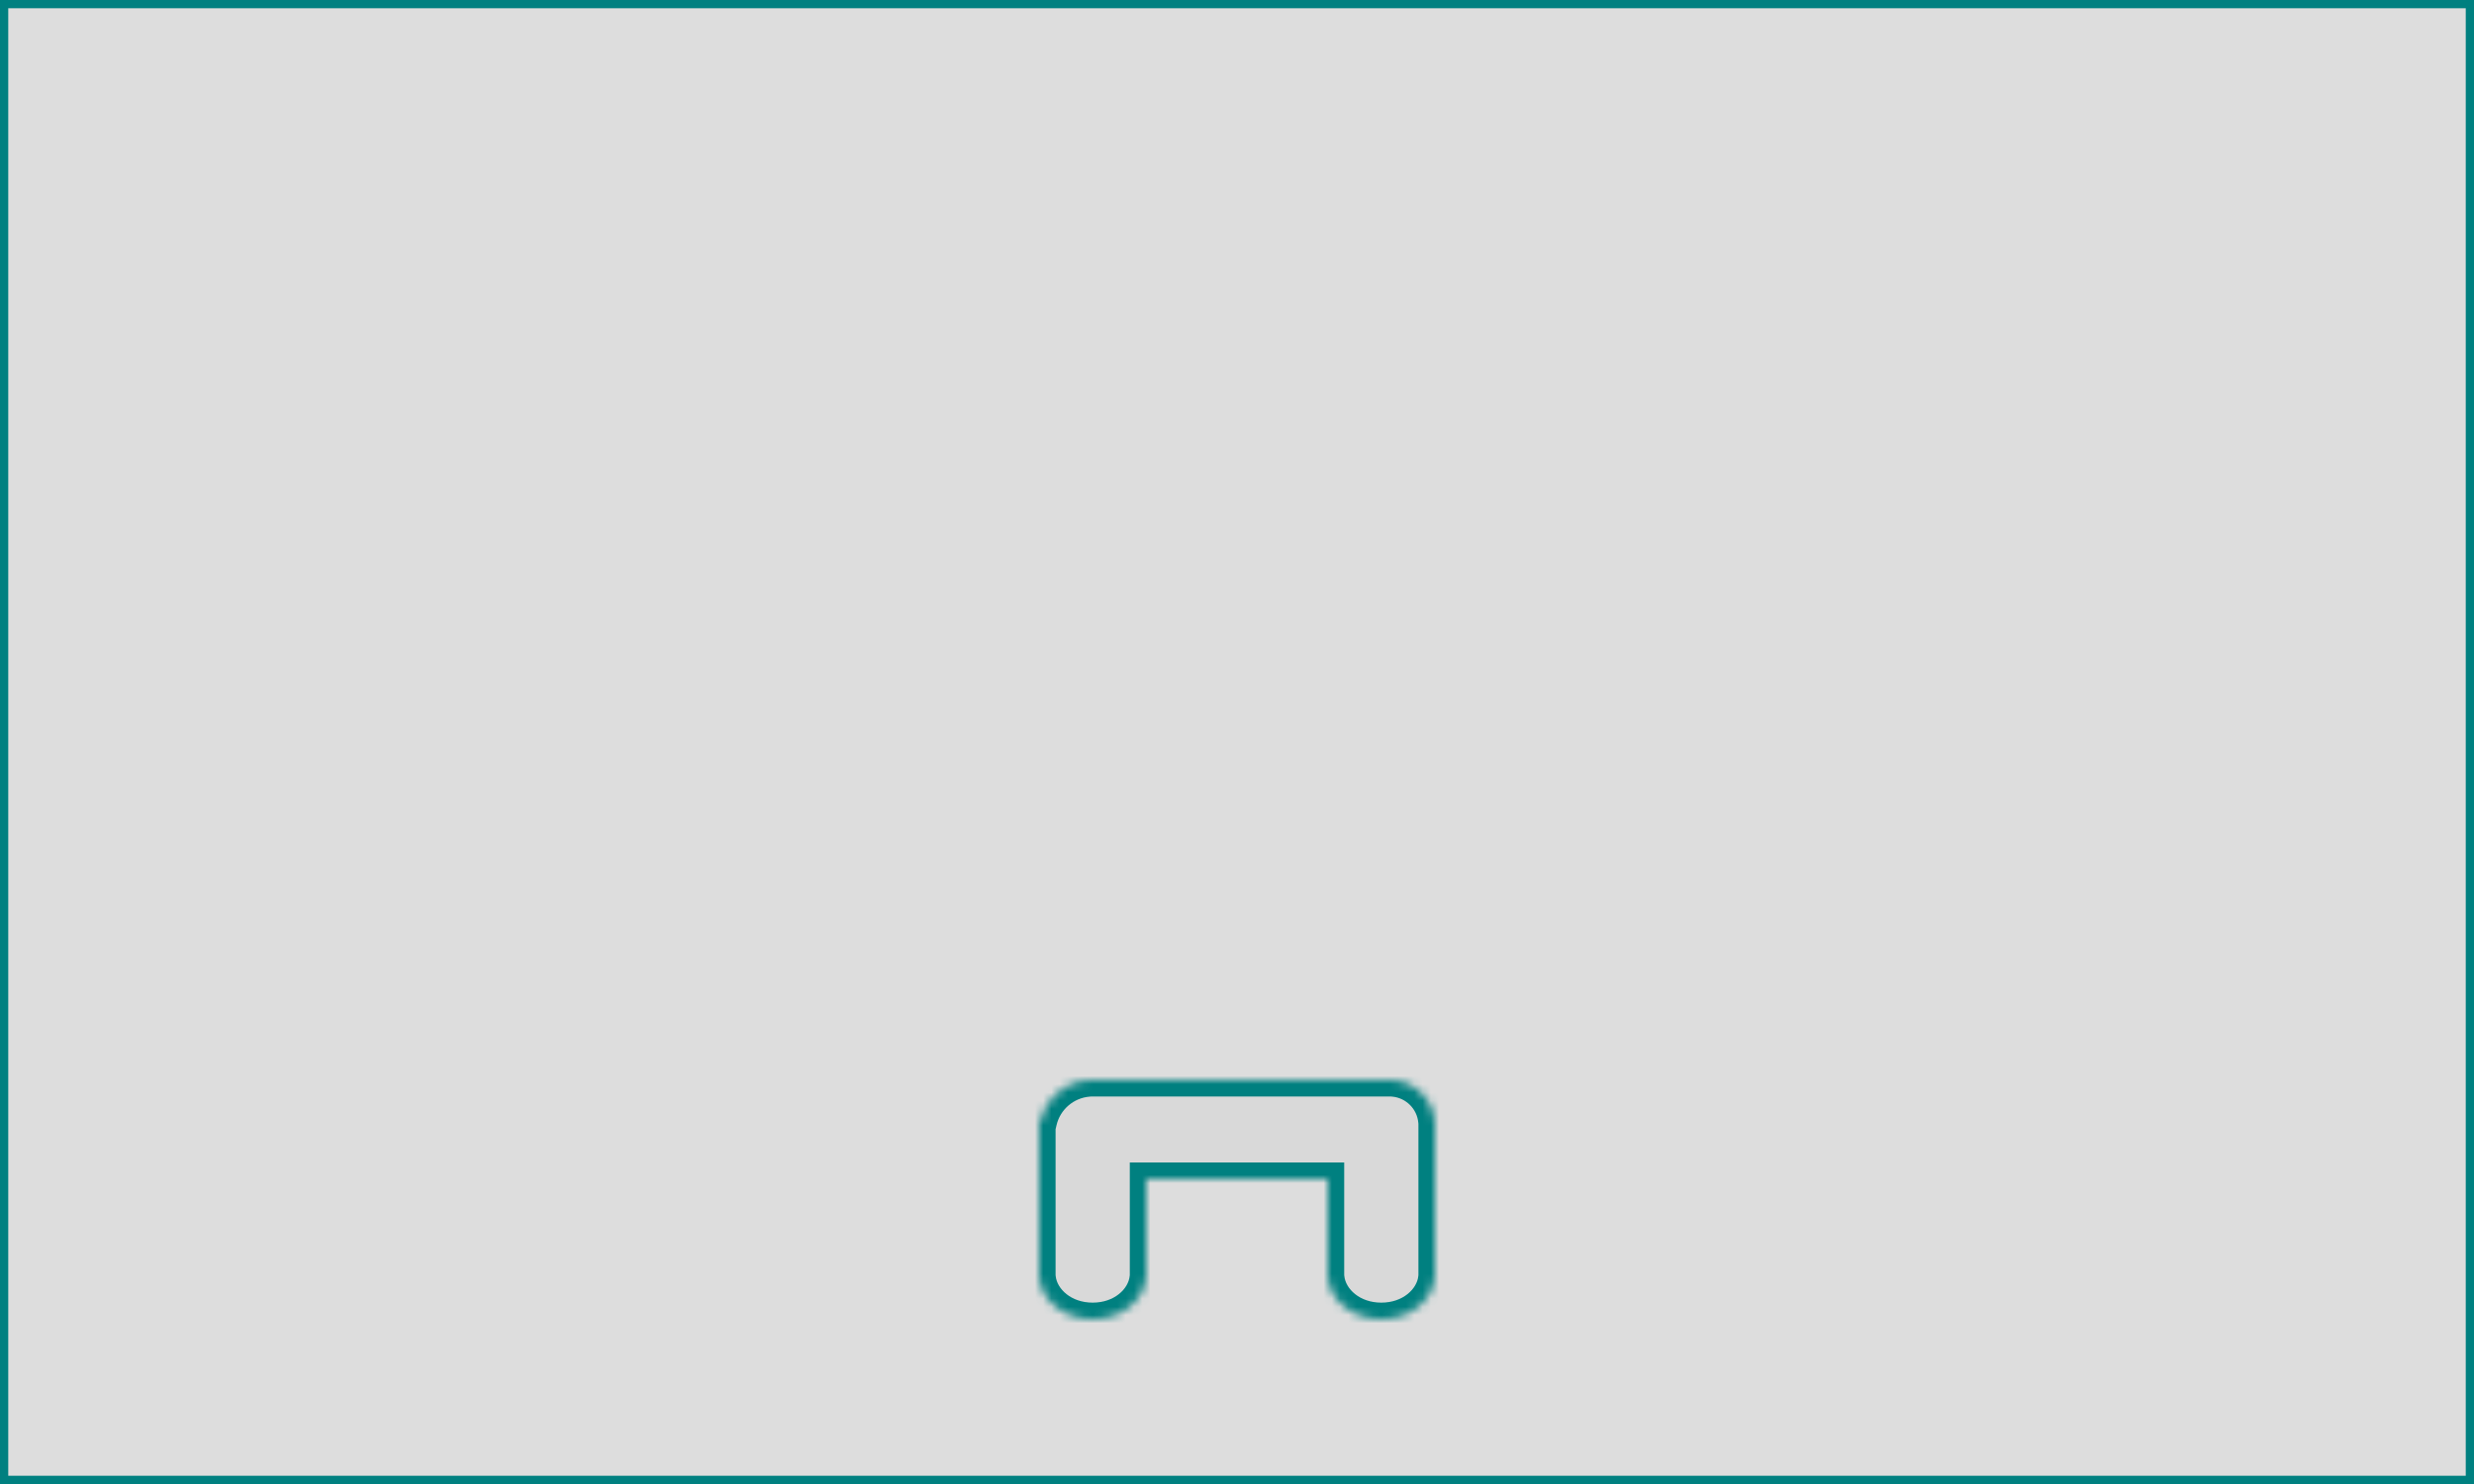 <svg width="300" height="180" viewBox="0 0 300 180" fill="none" xmlns="http://www.w3.org/2000/svg">
<rect x="0.5" y="0.5" width="299" height="179" fill="#DDDDDD"/>
<rect x="0.5" y="0.5" width="299" height="179" stroke="#008080"/>
<mask id="path-2-inside-1_2891_15" fill="white">
<path fill-rule="evenodd" clip-rule="evenodd" d="M174 136.5V154.5V155H173.974C173.675 157.803 170.891 160 167.5 160C164.109 160 161.325 157.803 161.026 155H161V154.5V143H139L139 154.497L139 154.5L139 154.503V155H138.974C138.675 157.803 135.891 160 132.5 160C129.109 160 126.325 157.803 126.026 155H126V154.5V137.5V136H126.174C126.814 133.29 129.15 131.236 132 131.019V131H132.5H168.5H169V131.022C171.639 131.26 173.74 133.361 173.978 136H174V136.5Z"/>
</mask>
<path fill-rule="evenodd" clip-rule="evenodd" d="M174 136.5V154.5V155H173.974C173.675 157.803 170.891 160 167.5 160C164.109 160 161.325 157.803 161.026 155H161V154.5V143H139L139 154.497L139 154.5L139 154.503V155H138.974C138.675 157.803 135.891 160 132.5 160C129.109 160 126.325 157.803 126.026 155H126V154.5V137.5V136H126.174C126.814 133.29 129.15 131.236 132 131.019V131H132.5H168.5H169V131.022C171.639 131.26 173.74 133.361 173.978 136H174V136.5Z" fill="#D9D9D9"/>
<path d="M174 155V157H176V155H174ZM173.974 155V153H172.175L171.985 154.788L173.974 155ZM161.026 155L163.015 154.788L162.825 153H161.026V155ZM161 155H159V157H161V155ZM161 143H163V141H161V143ZM139 143V141H137L137 143L139 143ZM139 154.497L137 154.497L137 154.498L139 154.497ZM139 154.5L141 154.501L141 154.499L139 154.5ZM139 154.503L137 154.502V154.503H139ZM139 155V157H141V155H139ZM138.974 155V153H137.175L136.985 154.788L138.974 155ZM126.026 155L128.015 154.788L127.825 153H126.026V155ZM126 155H124V157H126V155ZM126 136V134H124V136H126ZM126.174 136V138H127.757L128.12 136.46L126.174 136ZM132 131.019L132.152 133.013L134 132.873V131.019H132ZM132 131V129H130V131H132ZM169 131H171V129H169V131ZM169 131.022H167V132.85L168.82 133.014L169 131.022ZM173.978 136L171.986 136.18L172.15 138H173.978V136ZM174 136H176V134H174V136ZM172 136.5V154.5H176V136.5H172ZM172 154.5V155H176V154.5H172ZM174 153H173.974V157H174V153ZM167.5 162C171.647 162 175.529 159.277 175.962 155.212L171.985 154.788C171.821 156.33 170.135 158 167.5 158V162ZM159.038 155.212C159.471 159.277 163.353 162 167.5 162V158C164.865 158 163.179 156.33 163.015 154.788L159.038 155.212ZM161.026 153H161V157H161.026V153ZM163 155V154.5H159V155H163ZM163 154.5V143H159V154.5H163ZM161 141H139V145H161V141ZM137 143L137 154.497L141 154.497L141 143L137 143ZM137 154.498L137 154.501L141 154.499L141 154.496L137 154.498ZM137 154.499L137 154.502L141 154.504L141 154.501L137 154.499ZM137 154.503V155H141V154.503H137ZM139 153H138.974V157H139V153ZM136.985 154.788C136.821 156.33 135.135 158 132.5 158V162C136.647 162 140.529 159.277 140.962 155.212L136.985 154.788ZM132.5 158C129.865 158 128.179 156.33 128.015 154.788L124.038 155.212C124.471 159.277 128.353 162 132.5 162V158ZM126.026 153H126V157H126.026V153ZM128 155V154.5H124V155H128ZM128 154.5V137.5H124V154.5H128ZM128 137.5V136H124V137.5H128ZM126 138H126.174V134H126V138ZM128.12 136.46C128.563 134.585 130.184 133.163 132.152 133.013L131.848 129.025C128.117 129.309 125.065 131.996 124.227 135.54L128.12 136.46ZM134 131.019V131H130V131.019H134ZM132 133H132.5V129H132V133ZM132.5 133H168.5V129H132.5V133ZM168.5 133H169V129H168.5V133ZM167 131V131.022H171V131H167ZM168.82 133.014C170.496 133.165 171.835 134.504 171.986 136.18L175.97 135.82C175.645 132.219 172.781 129.355 169.18 129.03L168.82 133.014ZM173.978 138H174V134H173.978V138ZM172 136V136.5H176V136H172Z" fill="#008080" mask="url(#path-2-inside-1_2891_15)"/>
</svg>
